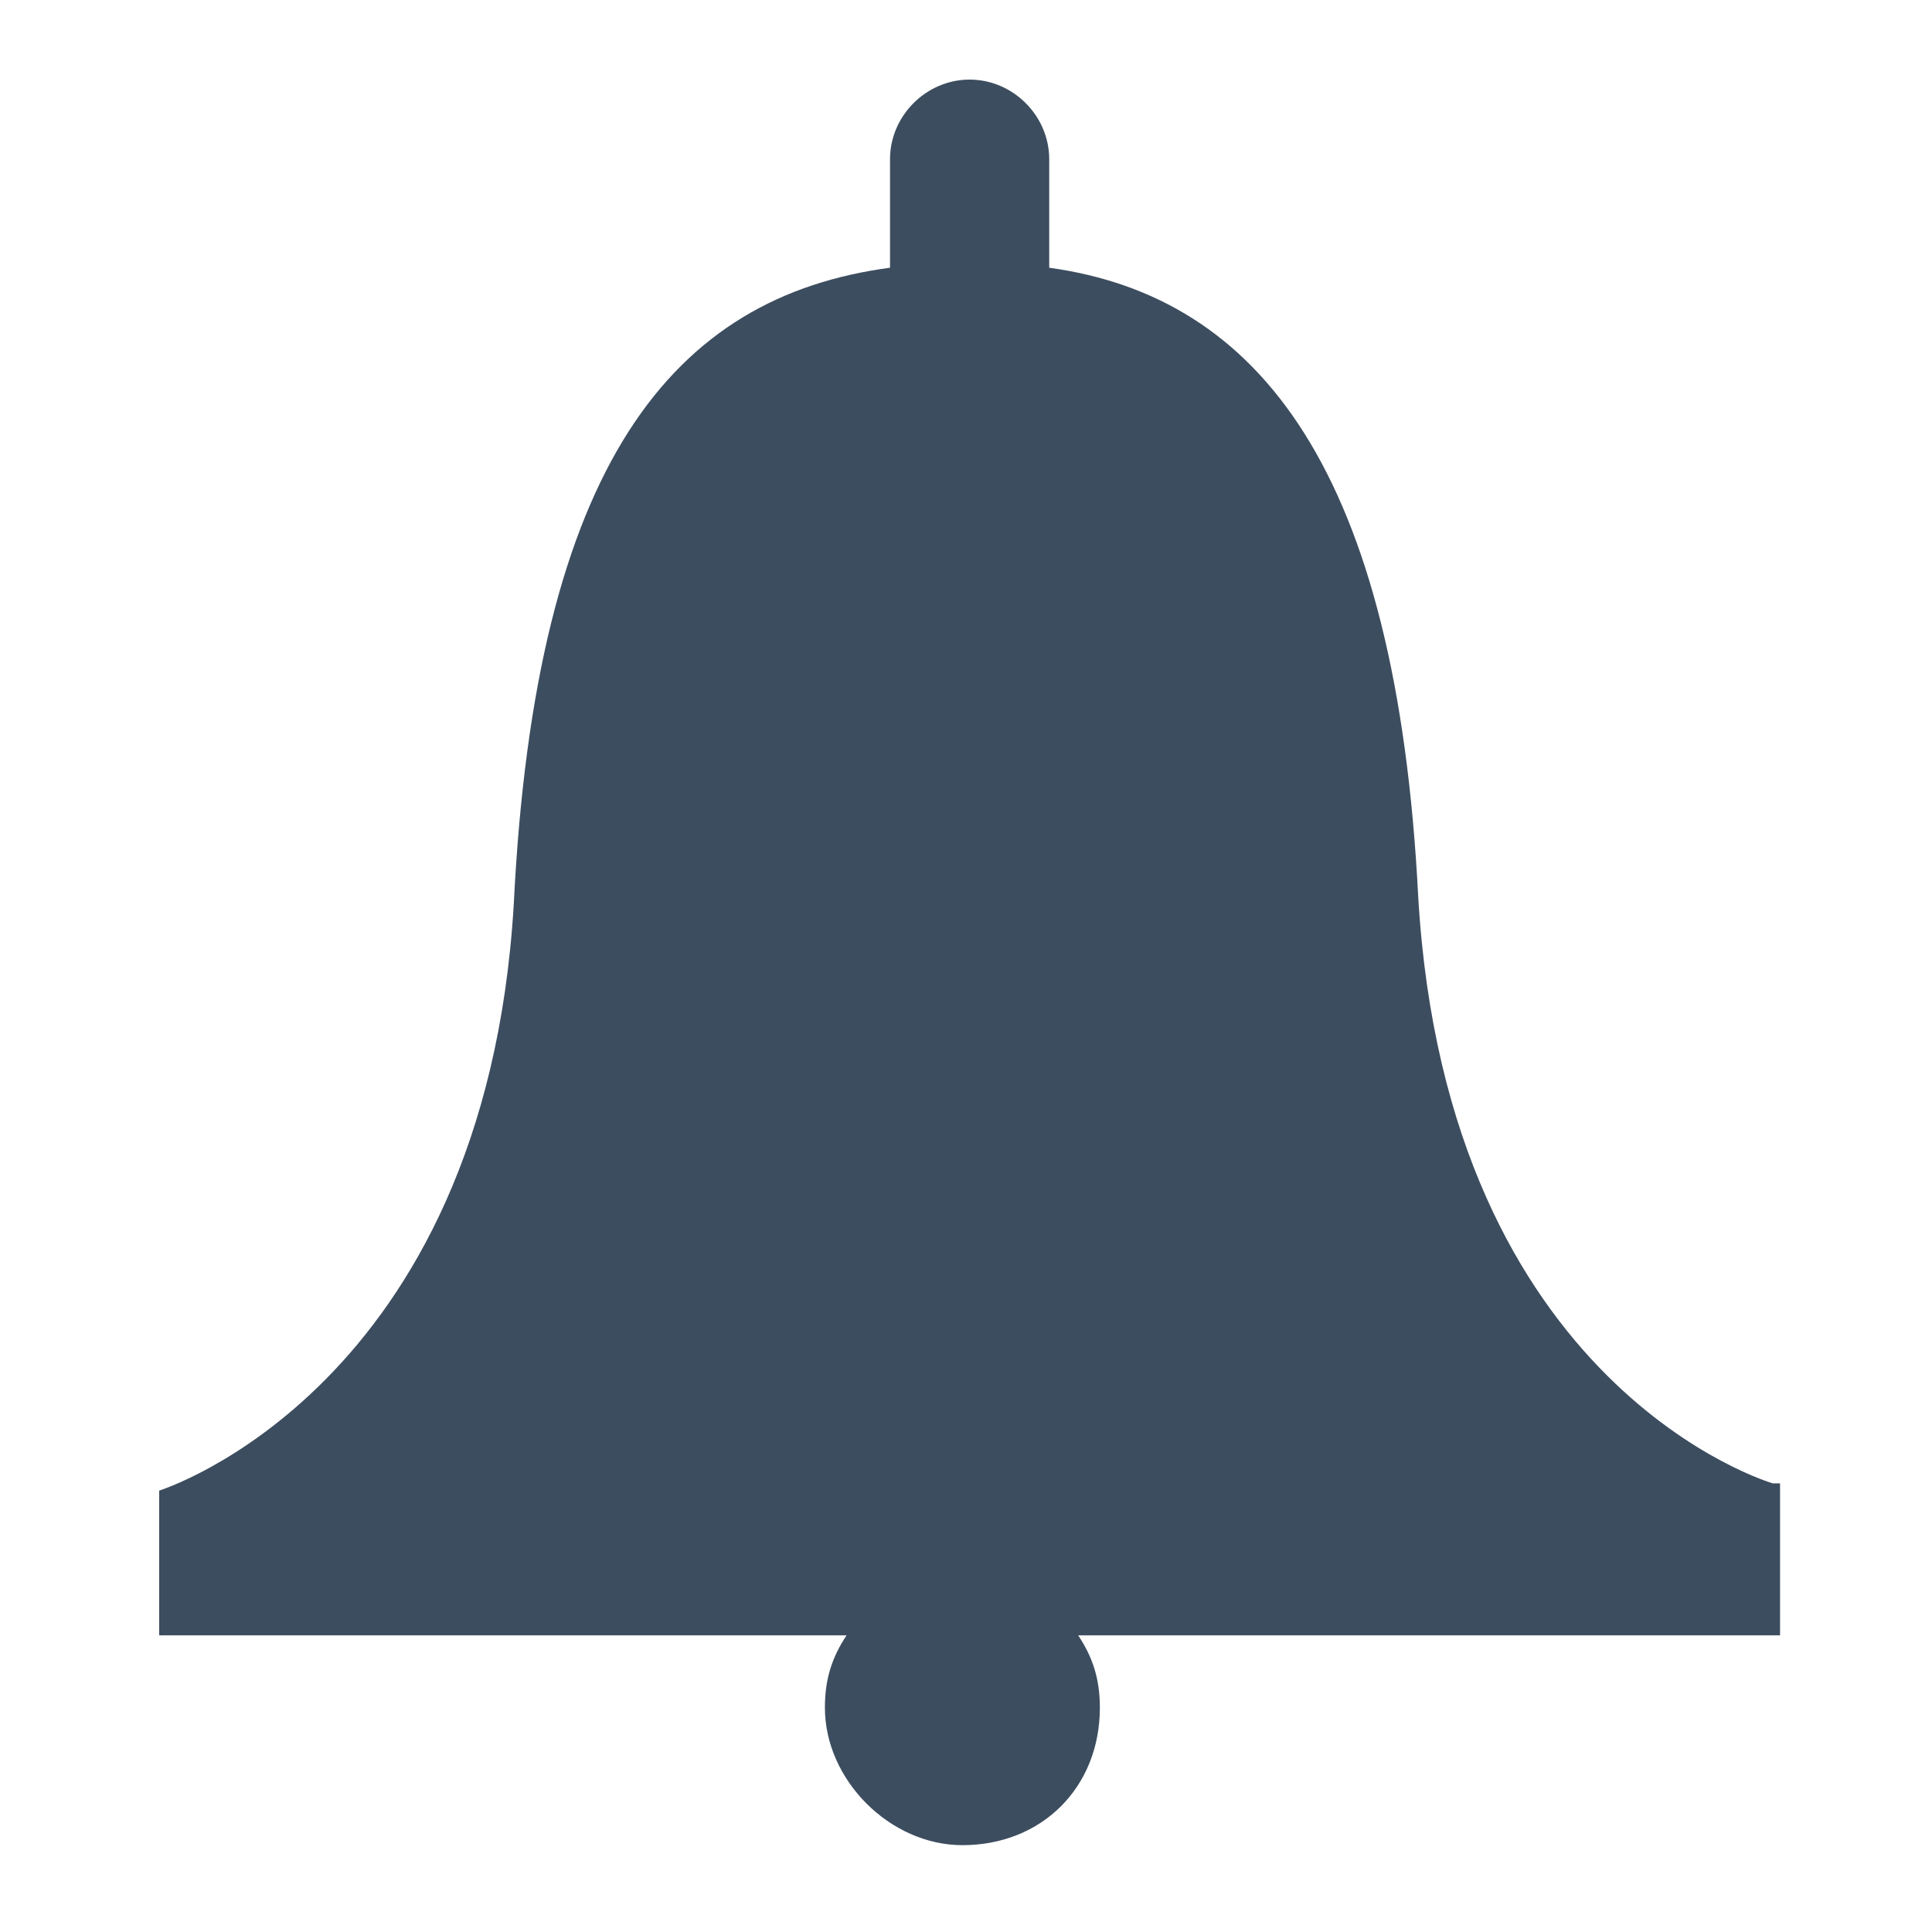 <?xml version="1.0" encoding="utf-8"?>
<!-- Generator: Adobe Illustrator 22.1.0, SVG Export Plug-In . SVG Version: 6.00 Build 0)  -->
<svg version="1.1" id="Layer_1" xmlns="http://www.w3.org/2000/svg" xmlns:xlink="http://www.w3.org/1999/xlink" x="0px" y="0px"
	 viewBox="0 0 26.7 26.7" style="enable-background:new 0 0 26.7 26.7;" xml:space="preserve">
<style type="text/css">
	.st0{fill:#3C4D5F;}
</style>
<path class="st0" d="M24.5,20.5c0,0-4.5-1.3-4.9-8.1c-0.3-5.9-2.2-8.3-5.1-8.7V2.2c0-0.6-0.5-1.1-1.1-1.1c-0.6,0-1.1,0.5-1.1,1.1
	v1.5c-3,0.4-4.9,2.7-5.2,8.8c-0.4,6.7-4.9,8.1-4.9,8.1v2h9.5c-0.2,0.3-0.3,0.6-0.3,1c0,1,0.9,1.9,1.9,1.9c1.1,0,1.9-0.8,1.9-1.9
	c0-0.4-0.1-0.7-0.3-1h9.7v-2.1H24.5z"/>
</svg>
